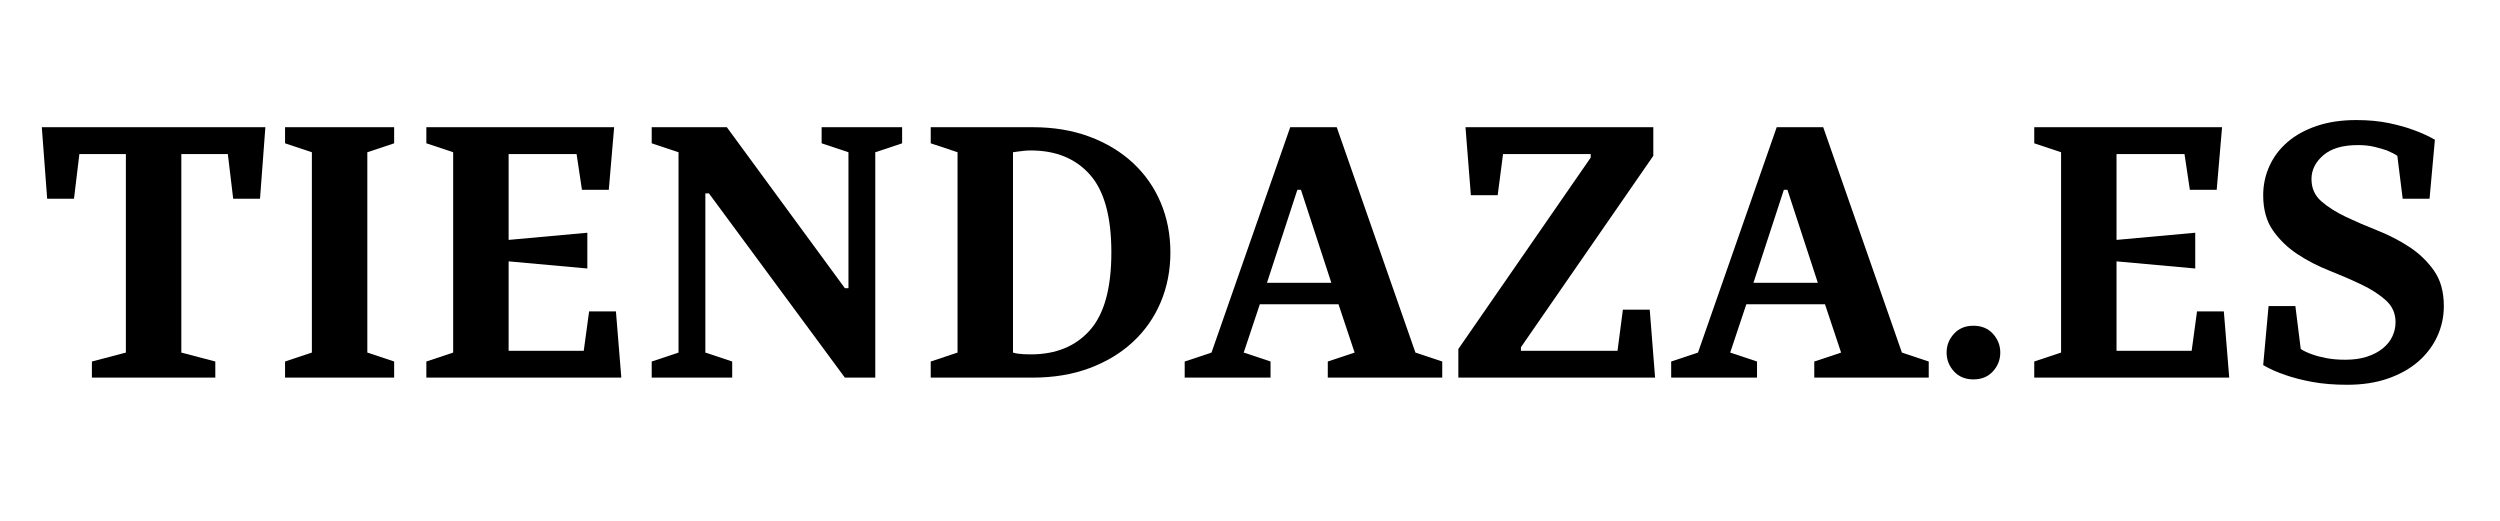 <svg version="1.0" preserveAspectRatio="xMidYMid meet" height="500" viewBox="0 0 1800 375" zoomAndPan="magnify" width="2400" xmlns:xlink="http://www.w3.org/1999/xlink" xmlns="http://www.w3.org/2000/svg"><defs><g></g></defs><rect fill-opacity="1" height="450" y="-37.5" fill="#ffffff" width="2160" x="-180"></rect><rect fill-opacity="1" height="450" y="-37.5" fill="#ffffff" width="2160" x="-180"></rect><g fill-opacity="1" fill="#000000"><g transform="translate(27.524, 271.882)"><g><path d="M 38.641 -11.594 L 63.109 -18.031 L 63.109 -160.969 L 29.625 -160.969 L 25.75 -128.781 L 6.438 -128.781 L 2.578 -180.297 L 163.547 -180.297 L 159.688 -128.781 L 140.375 -128.781 L 136.516 -160.969 L 103.031 -160.969 L 103.031 -18.031 L 127.5 -11.594 L 127.5 0 L 38.641 0 Z M 38.641 -11.594"></path></g></g></g><g fill-opacity="1" fill="#000000"><g transform="translate(193.645, 271.882)"><g><path d="M 11.594 -11.594 L 30.906 -18.031 L 30.906 -162.266 L 11.594 -168.703 L 11.594 -180.297 L 90.141 -180.297 L 90.141 -168.703 L 70.828 -162.266 L 70.828 -18.031 L 90.141 -11.594 L 90.141 0 L 11.594 0 Z M 11.594 -11.594"></path></g></g></g><g fill-opacity="1" fill="#000000"><g transform="translate(295.378, 271.882)"><g><path d="M 11.594 -11.594 L 30.906 -18.031 L 30.906 -162.266 L 11.594 -168.703 L 11.594 -180.297 L 146.812 -180.297 L 142.953 -135.219 L 123.625 -135.219 L 119.766 -160.969 L 70.828 -160.969 L 70.828 -99.156 L 127.5 -104.312 L 127.5 -78.562 L 70.828 -83.703 L 70.828 -19.312 L 124.922 -19.312 L 128.781 -47.656 L 148.094 -47.656 L 151.969 0 L 11.594 0 Z M 11.594 -11.594"></path></g></g></g><g fill-opacity="1" fill="#000000"><g transform="translate(457.635, 271.882)"><g><path d="M 11.594 -11.594 L 30.906 -18.031 L 30.906 -162.266 L 11.594 -168.703 L 11.594 -180.297 L 65.672 -180.297 L 150.672 -64.391 L 153.25 -64.391 L 153.25 -162.266 L 133.938 -168.703 L 133.938 -180.297 L 191.891 -180.297 L 191.891 -168.703 L 172.562 -162.266 L 172.562 0 L 150.672 0 L 52.797 -132.641 L 50.219 -132.641 L 50.219 -18.031 L 69.547 -11.594 L 69.547 0 L 11.594 0 Z M 11.594 -11.594"></path></g></g></g><g fill-opacity="1" fill="#000000"><g transform="translate(658.525, 271.882)"><g><path d="M 11.594 -11.594 L 30.906 -18.031 L 30.906 -162.266 L 11.594 -168.703 L 11.594 -180.297 L 85 -180.297 C 100.102 -180.297 113.75 -178.02 125.938 -173.469 C 138.133 -168.914 148.566 -162.602 157.234 -154.531 C 165.91 -146.469 172.566 -136.941 177.203 -125.953 C 181.836 -114.961 184.156 -103.023 184.156 -90.141 C 184.156 -77.266 181.836 -65.332 177.203 -54.344 C 172.566 -43.352 165.91 -33.82 157.234 -25.75 C 148.566 -17.688 138.133 -11.379 125.938 -6.828 C 113.75 -2.273 100.102 0 85 0 L 11.594 0 Z M 83.703 -16.734 C 101.734 -16.734 115.898 -22.531 126.203 -34.125 C 136.504 -45.719 141.656 -64.391 141.656 -90.141 C 141.656 -115.898 136.504 -134.57 126.203 -146.156 C 115.898 -157.75 101.734 -163.547 83.703 -163.547 C 81.816 -163.547 80.098 -163.457 78.547 -163.281 C 77.004 -163.113 75.633 -162.945 74.438 -162.781 C 73.062 -162.602 71.859 -162.43 70.828 -162.266 L 70.828 -18.031 C 71.859 -17.688 73.062 -17.426 74.438 -17.25 C 75.633 -17.082 77.004 -16.953 78.547 -16.859 C 80.098 -16.773 81.816 -16.734 83.703 -16.734 Z M 83.703 -16.734"></path></g></g></g><g fill-opacity="1" fill="#000000"><g transform="translate(852.977, 271.882)"><g><path d="M 0 -11.594 L 19.312 -18.031 L 75.984 -180.297 L 109.469 -180.297 L 166.125 -18.031 L 185.438 -11.594 L 185.438 0 L 103.031 0 L 103.031 -11.594 L 122.344 -18.031 L 110.75 -52.797 L 54.094 -52.797 L 42.5 -18.031 L 61.812 -11.594 L 61.812 0 L 0 0 Z M 105.594 -68.25 L 83.703 -135.219 L 81.125 -135.219 L 59.234 -68.25 Z M 105.594 -68.25"></path></g></g></g><g fill-opacity="1" fill="#000000"><g transform="translate(1038.414, 271.882)"><g><path d="M 11.594 -20.609 L 106.891 -158.406 L 106.891 -160.969 L 43.781 -160.969 L 39.922 -131.359 L 20.609 -131.359 L 16.734 -180.297 L 151.969 -180.297 L 151.969 -159.688 L 56.656 -21.891 L 56.656 -19.312 L 126.203 -19.312 L 130.062 -48.938 L 149.391 -48.938 L 153.25 0 L 11.594 0 Z M 11.594 -20.609"></path></g></g></g><g fill-opacity="1" fill="#000000"><g transform="translate(1203.247, 271.882)"><g><path d="M 0 -11.594 L 19.312 -18.031 L 75.984 -180.297 L 109.469 -180.297 L 166.125 -18.031 L 185.438 -11.594 L 185.438 0 L 103.031 0 L 103.031 -11.594 L 122.344 -18.031 L 110.75 -52.797 L 54.094 -52.797 L 42.5 -18.031 L 61.812 -11.594 L 61.812 0 L 0 0 Z M 105.594 -68.25 L 83.703 -135.219 L 81.125 -135.219 L 59.234 -68.25 Z M 105.594 -68.25"></path></g></g></g><g fill-opacity="1" fill="#000000"><g transform="translate(1388.684, 271.882)"><g><path d="M 32.188 1.281 C 26.352 1.281 21.676 -0.645 18.156 -4.5 C 14.633 -8.363 12.875 -12.875 12.875 -18.031 C 12.875 -23.176 14.633 -27.68 18.156 -31.547 C 21.676 -35.41 26.352 -37.344 32.188 -37.344 C 38.031 -37.344 42.711 -35.41 46.234 -31.547 C 49.754 -27.68 51.516 -23.176 51.516 -18.031 C 51.516 -12.875 49.754 -8.363 46.234 -4.5 C 42.711 -0.645 38.031 1.281 32.188 1.281 Z M 32.188 1.281"></path></g></g></g><g fill-opacity="1" fill="#000000"><g transform="translate(1453.072, 271.882)"><g><path d="M 11.594 -11.594 L 30.906 -18.031 L 30.906 -162.266 L 11.594 -168.703 L 11.594 -180.297 L 146.812 -180.297 L 142.953 -135.219 L 123.625 -135.219 L 119.766 -160.969 L 70.828 -160.969 L 70.828 -99.156 L 127.5 -104.312 L 127.5 -78.562 L 70.828 -83.703 L 70.828 -19.312 L 124.922 -19.312 L 128.781 -47.656 L 148.094 -47.656 L 151.969 0 L 11.594 0 Z M 11.594 -11.594"></path></g></g></g><g fill-opacity="1" fill="#000000"><g transform="translate(1615.33, 271.882)"><g><path d="M 74.688 5.156 C 65.25 5.156 56.836 4.469 49.453 3.094 C 42.066 1.719 35.711 0.086 30.391 -1.797 C 24.211 -3.859 18.805 -6.266 14.172 -9.016 L 18.031 -51.516 L 37.344 -51.516 L 41.203 -20.609 C 43.609 -19.055 46.359 -17.766 49.453 -16.734 C 52.203 -15.711 55.594 -14.812 59.625 -14.031 C 63.656 -13.258 68.25 -12.875 73.406 -12.875 C 79.238 -12.875 84.391 -13.602 88.859 -15.062 C 93.328 -16.52 97.102 -18.492 100.188 -20.984 C 103.281 -23.473 105.598 -26.348 107.141 -29.609 C 108.691 -32.879 109.469 -36.316 109.469 -39.922 C 109.469 -46.273 107.102 -51.555 102.375 -55.766 C 97.656 -59.973 91.773 -63.75 84.734 -67.094 C 77.691 -70.445 70.051 -73.754 61.812 -77.016 C 53.57 -80.273 45.93 -84.223 38.891 -88.859 C 31.848 -93.492 25.969 -99.16 21.25 -105.859 C 16.531 -112.555 14.172 -121.055 14.172 -131.359 C 14.172 -138.742 15.672 -145.738 18.672 -152.344 C 21.68 -158.957 26.02 -164.711 31.688 -169.609 C 37.352 -174.504 44.348 -178.363 52.672 -181.188 C 60.992 -184.02 70.477 -185.438 81.125 -185.438 C 89.883 -185.438 97.738 -184.707 104.688 -183.25 C 111.645 -181.789 117.613 -180.117 122.594 -178.234 C 128.258 -176.172 133.328 -173.852 137.797 -171.281 L 133.938 -128.781 L 114.609 -128.781 L 110.75 -159.688 C 108.688 -161.062 106.195 -162.348 103.281 -163.547 C 100.875 -164.41 97.91 -165.27 94.391 -166.125 C 90.867 -166.988 86.879 -167.422 82.422 -167.422 C 71.43 -167.422 63.102 -164.973 57.438 -160.078 C 51.77 -155.18 48.938 -149.473 48.938 -142.953 C 48.938 -136.422 51.297 -131.094 56.016 -126.969 C 60.742 -122.852 66.625 -119.117 73.656 -115.766 C 80.695 -112.422 88.336 -109.117 96.578 -105.859 C 104.828 -102.598 112.469 -98.648 119.5 -94.016 C 126.539 -89.379 132.422 -83.711 137.141 -77.016 C 141.867 -70.316 144.234 -61.816 144.234 -51.516 C 144.234 -43.785 142.645 -36.484 139.469 -29.609 C 136.289 -22.742 131.738 -16.734 125.812 -11.578 C 119.895 -6.43 112.641 -2.359 104.047 0.641 C 95.461 3.648 85.676 5.156 74.688 5.156 Z M 74.688 5.156"></path></g></g></g></svg>